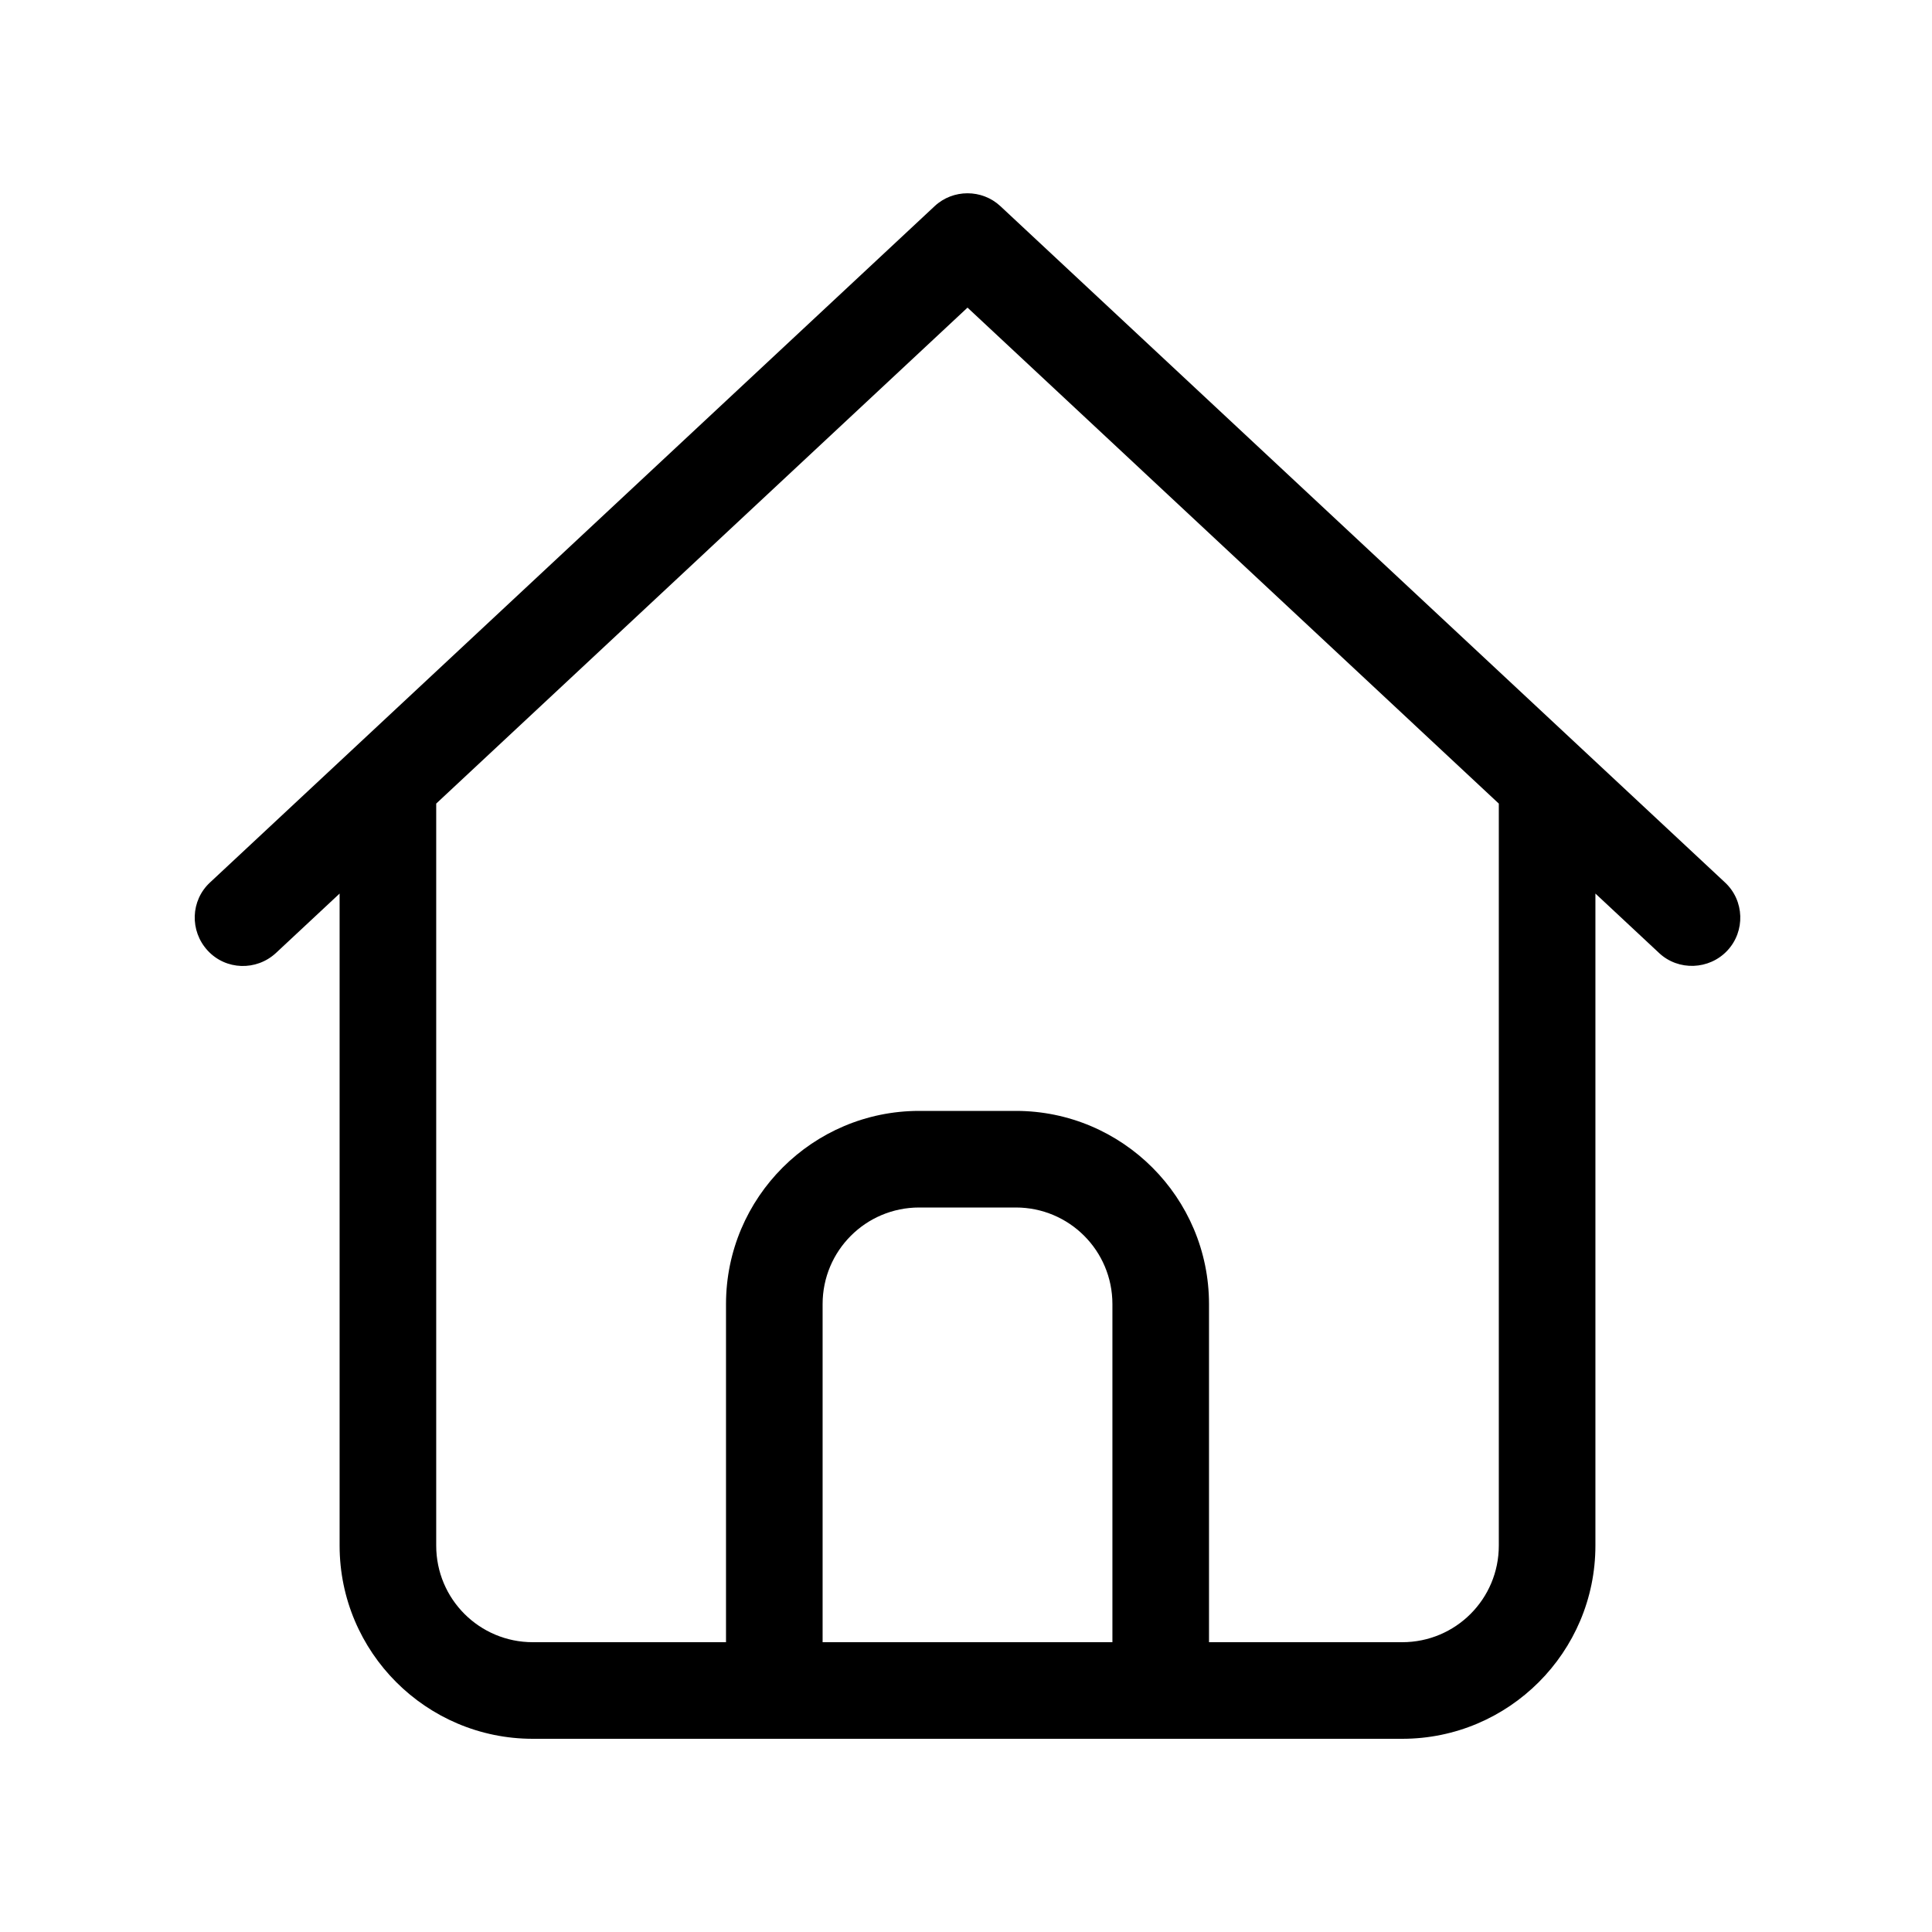 <svg xmlns="http://www.w3.org/2000/svg" viewBox="0 0 640 640"><!--!Font Awesome Pro 7.0.0 by @fontawesome - https://fontawesome.com License - https://fontawesome.com/license (Commercial License) Copyright 2025 Fonticons, Inc.--><path d="M309.6 68.3C315.7 62.6 325.3 62.6 331.4 68.3L571.4 292.3C577.9 298.3 578.2 308.5 572.2 314.9C566.2 321.3 556 321.7 549.6 315.7L528.5 296L528.5 512C528.5 547.3 499.8 576 464.5 576L176.5 576C141.2 576 112.5 547.3 112.5 512L112.5 296L91.4 315.7C84.9 321.7 74.8 321.4 68.8 314.9C62.8 308.4 63.1 298.3 69.6 292.3L309.6 68.3zM320.5 101.9L144.5 266.2L144.5 512C144.5 529.7 158.8 544 176.5 544L240.5 544L240.5 432C240.5 396.7 269.2 368 304.5 368L336.5 368C371.8 368 400.5 396.7 400.5 432L400.5 544L464.5 544C482.2 544 496.5 529.7 496.5 512L496.5 266.2L320.5 101.9zM272.5 544L368.5 544L368.5 432C368.5 414.3 354.2 400 336.5 400L304.5 400C286.8 400 272.5 414.3 272.5 432L272.5 544z"/></svg>